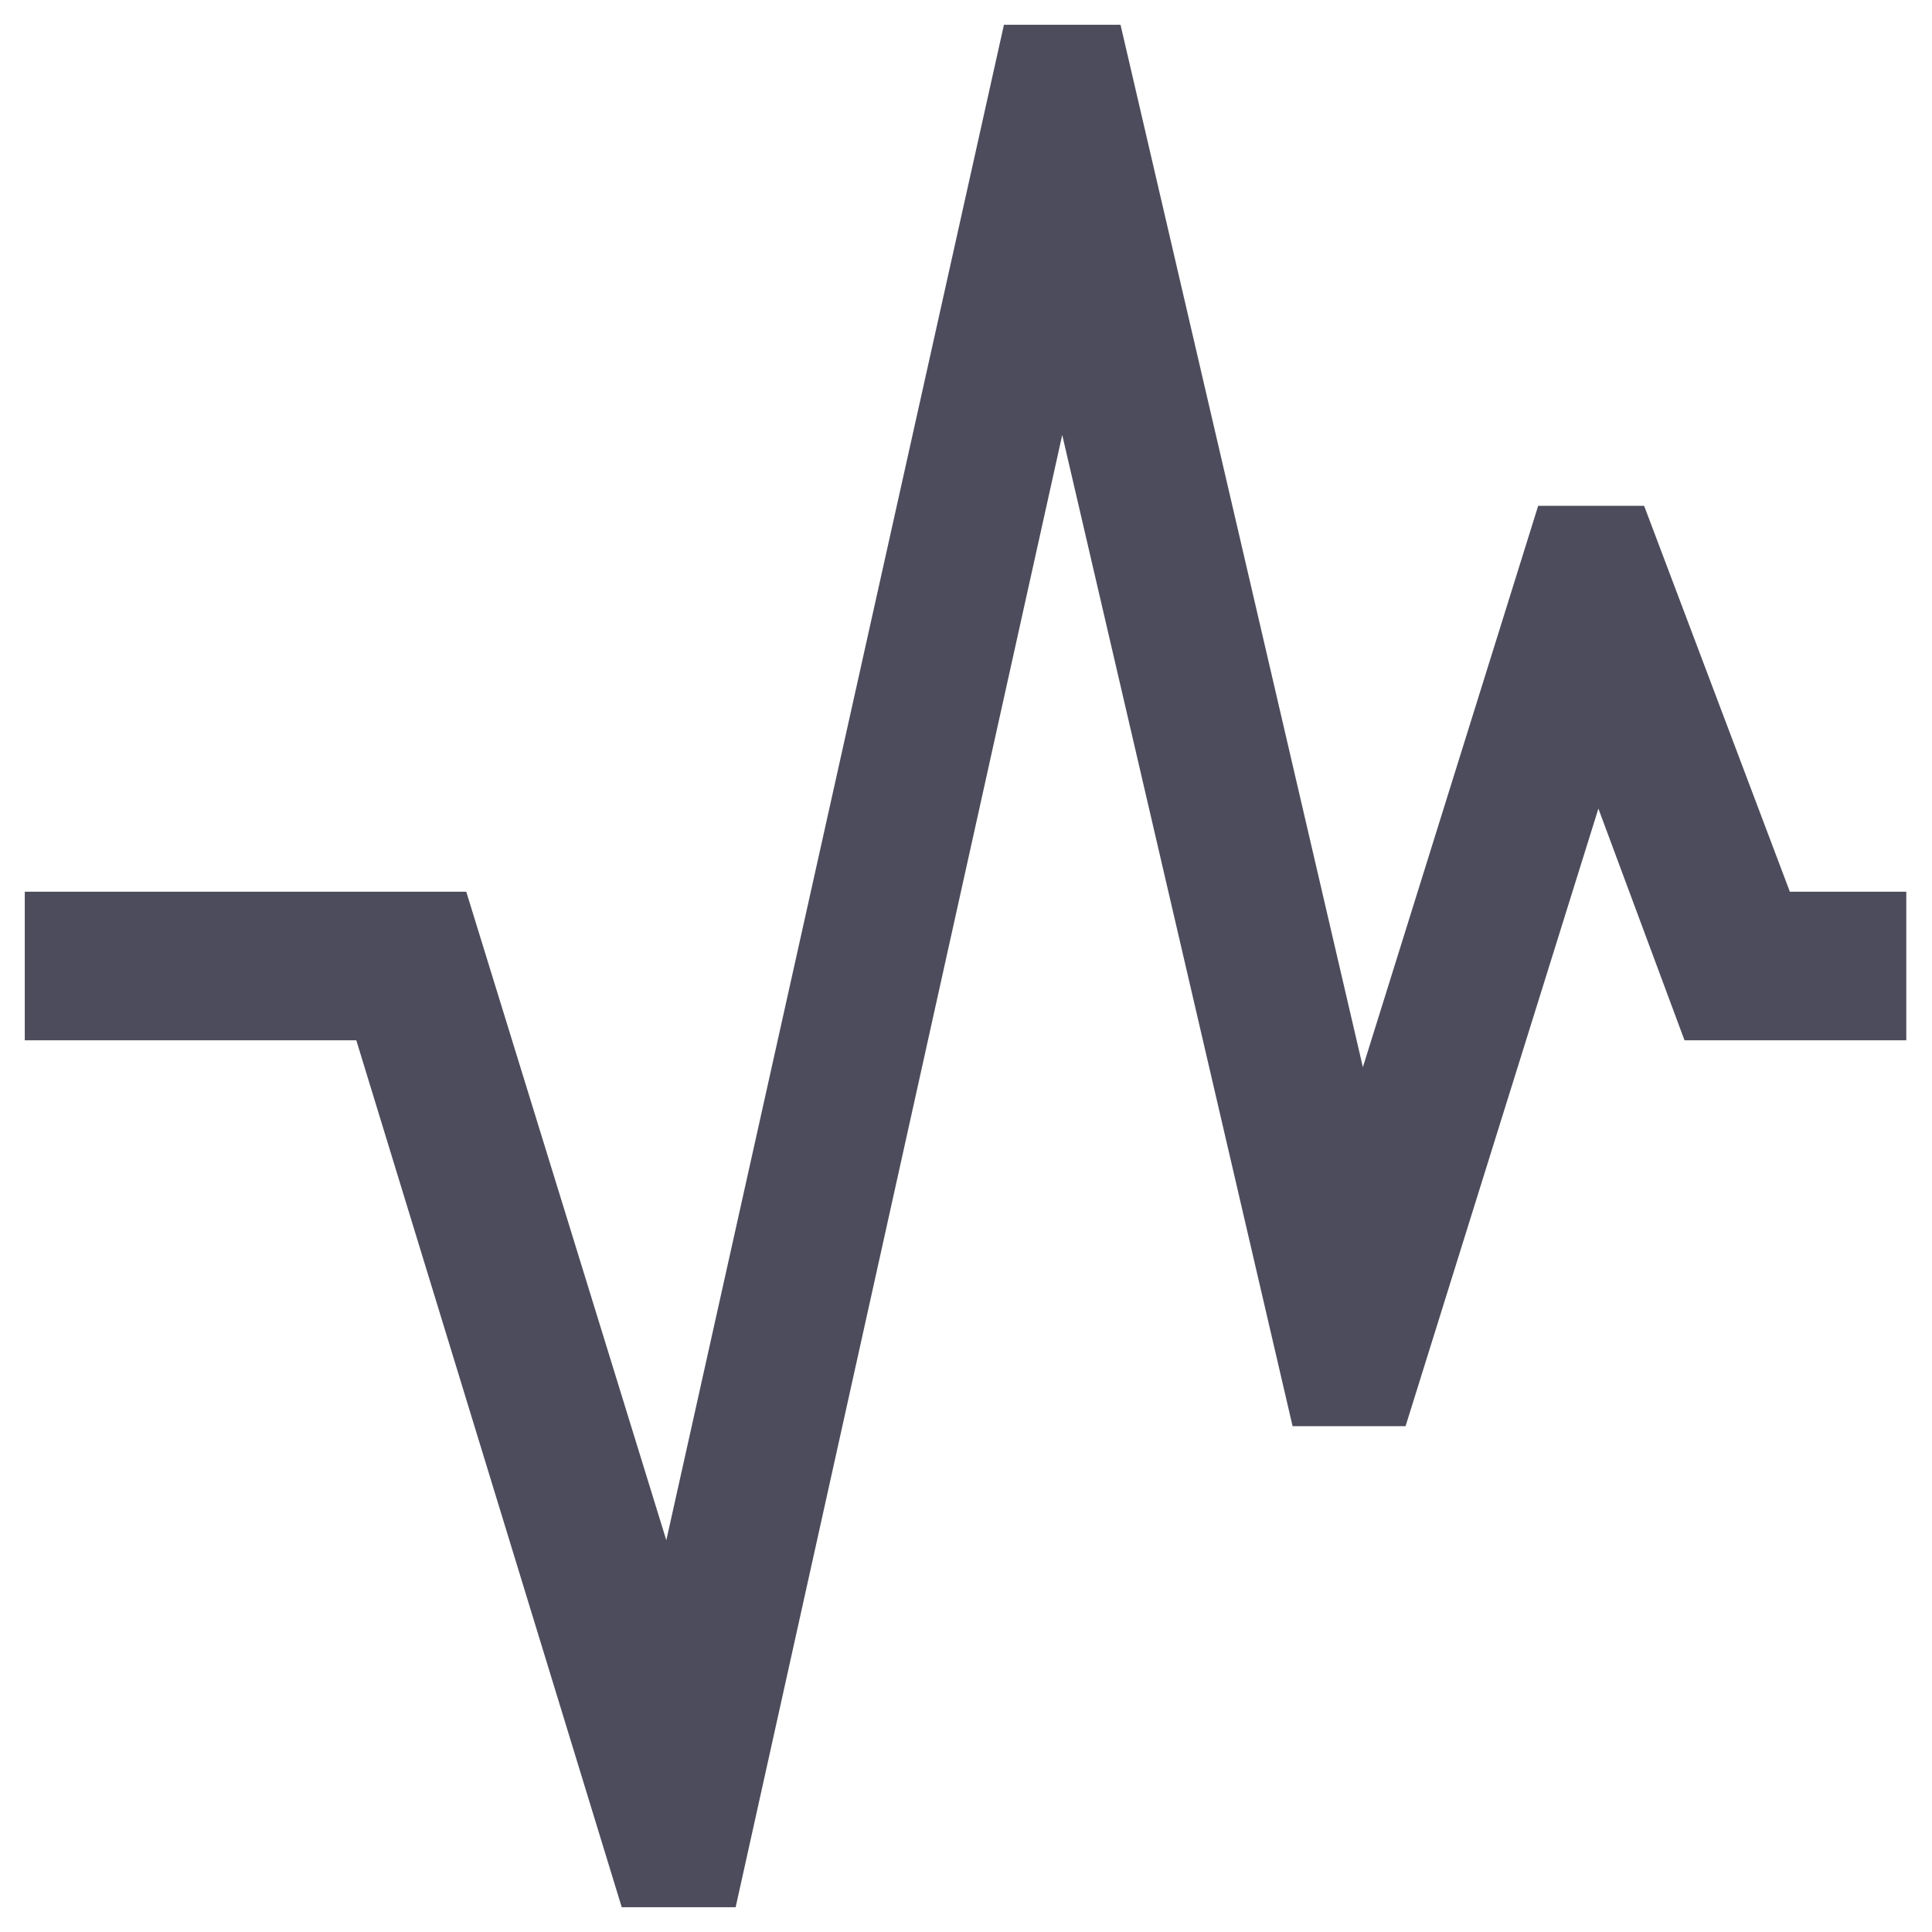 <svg width="52" height="52" viewBox="0 0 52 52" fill="none" xmlns="http://www.w3.org/2000/svg">
<path d="M16.734 51.333L9.59 28H0.667V24H12.549L17.934 41.456L27.021 0.667H30.159L36.682 28.723L41.4 13.615H44.252L48.174 24H51.308V28H45.339L43.021 21.764L37.831 38.385H34.79L28.59 11.707L19.8 51.333H16.734Z" fill="#4D4C5C"/>
</svg>
